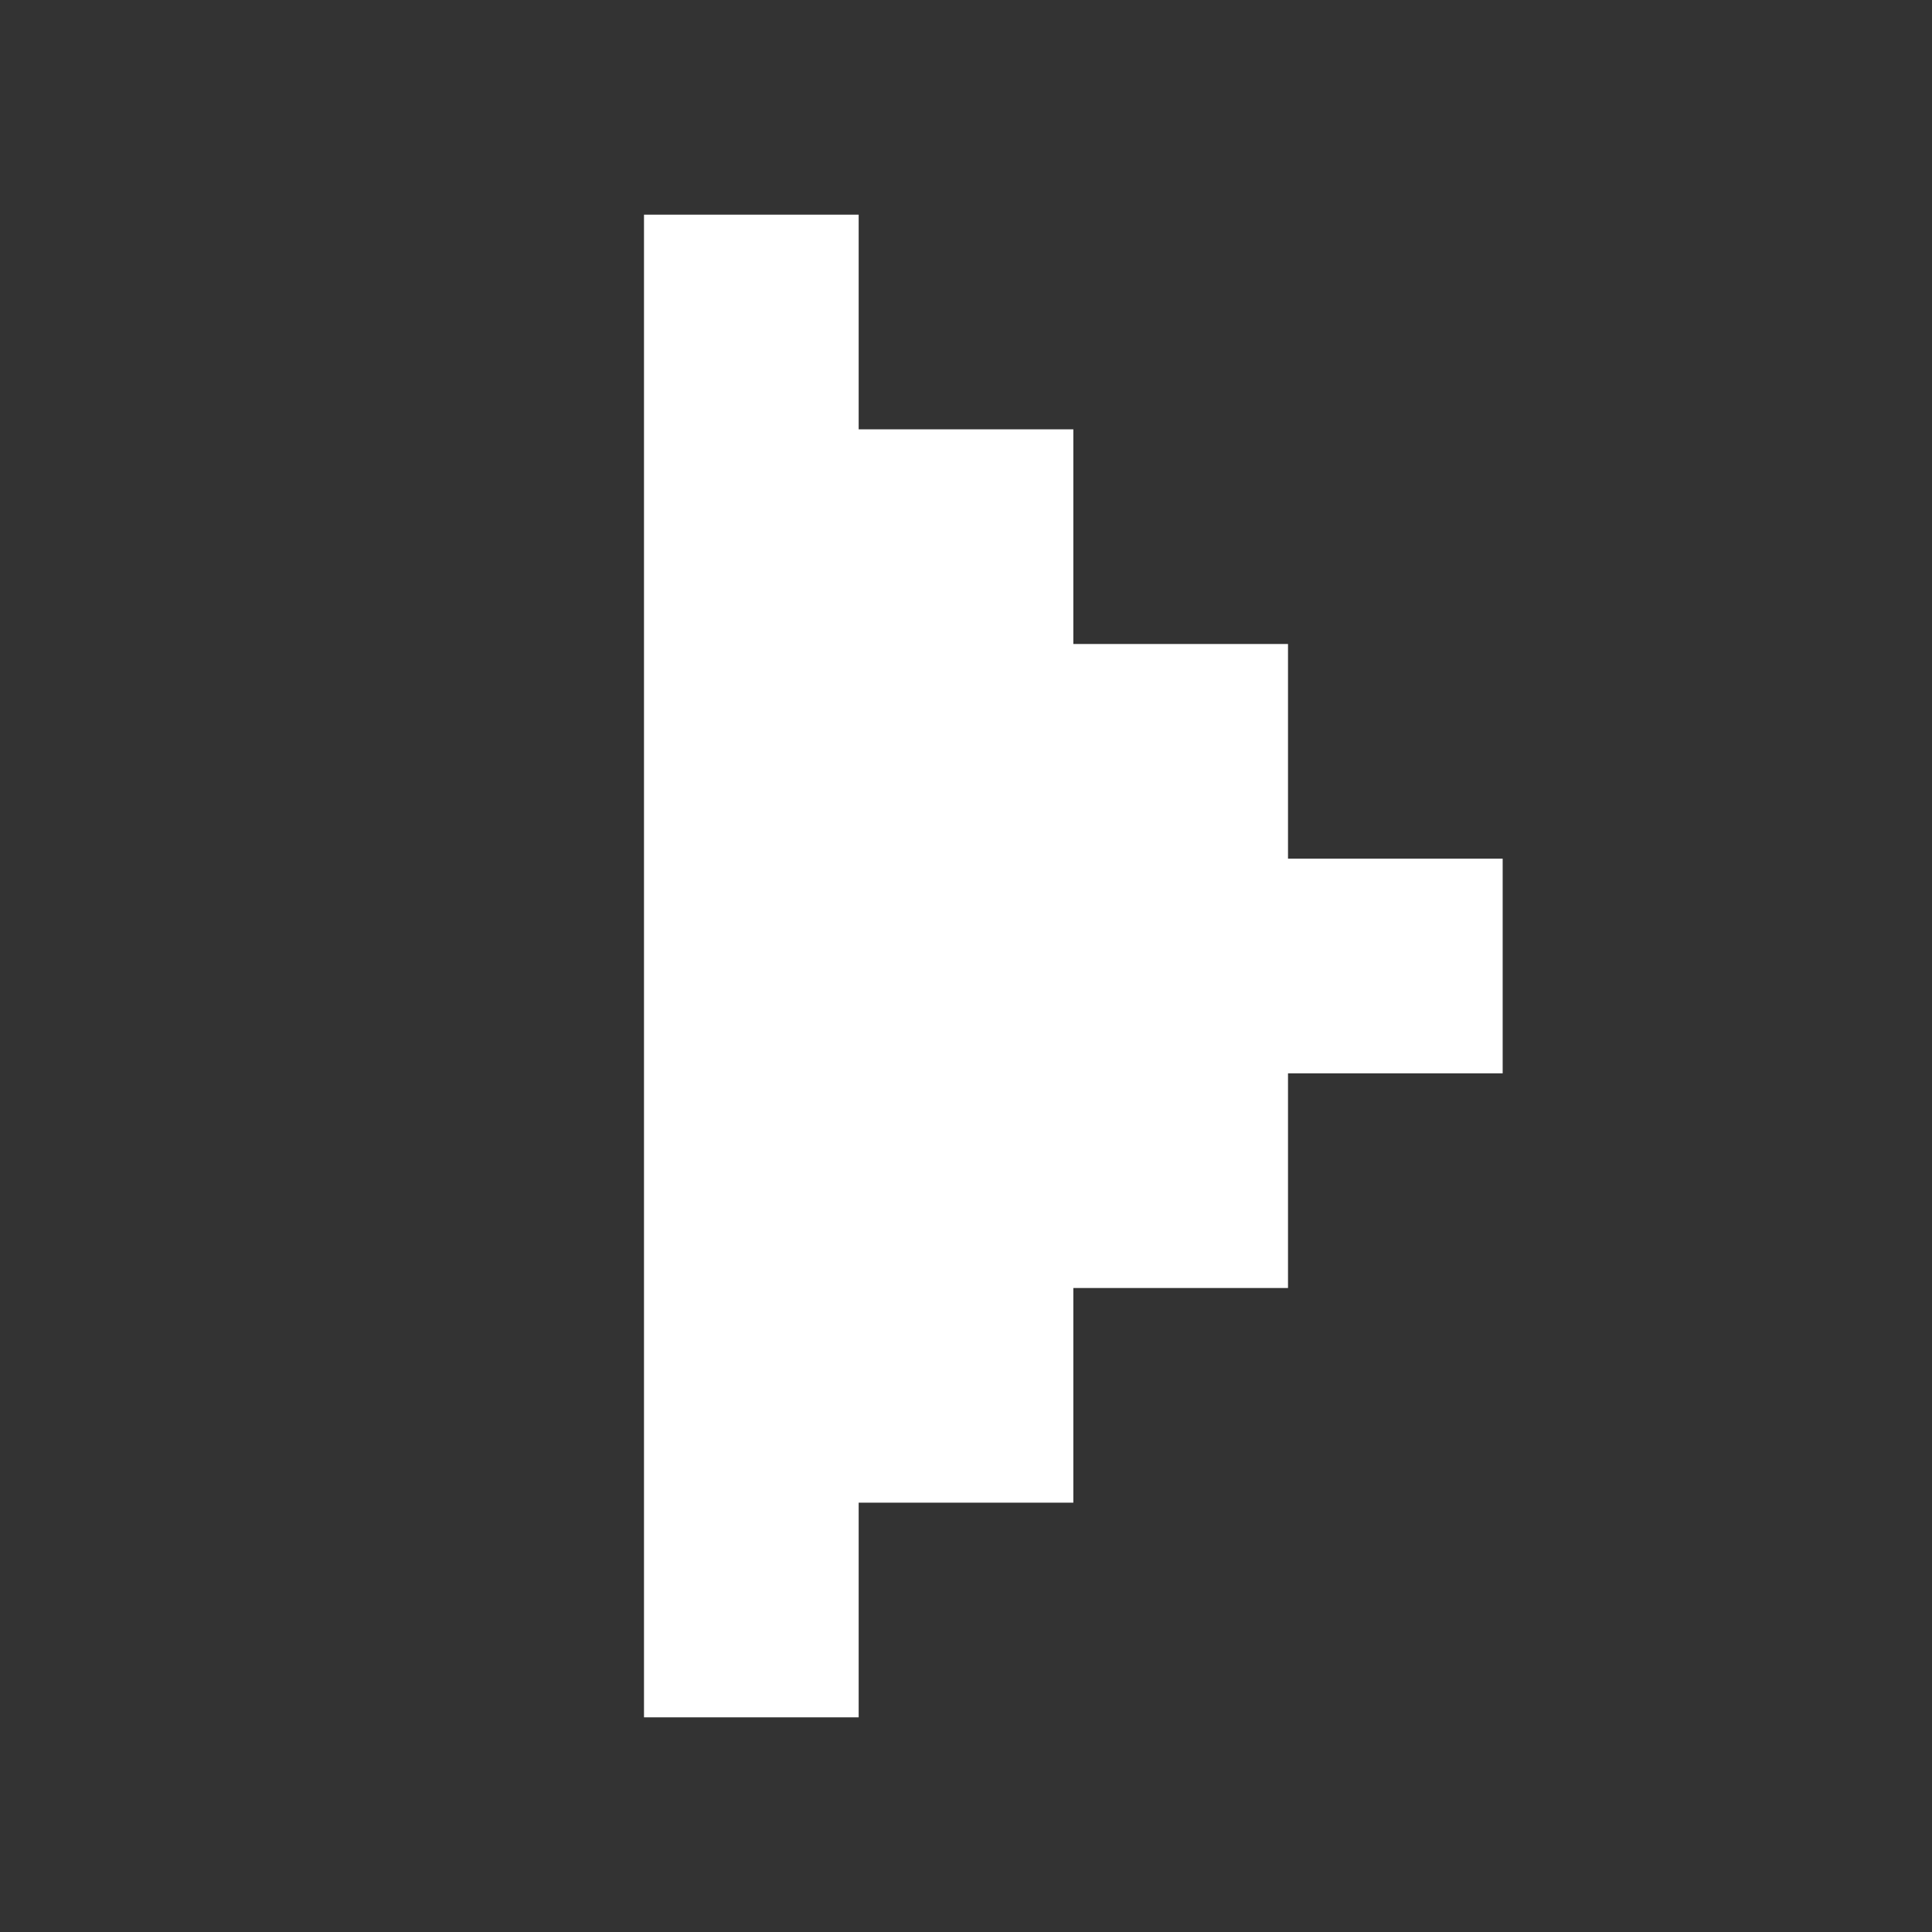 <svg width="9" height="9" viewBox="0 0 9 9" fill="none" xmlns="http://www.w3.org/2000/svg">
<rect x="0" y="0" width="9" height="9" fill="#333333" stroke="none"/>
<path d="M4 1H3V8H4V7H5V6H6V5H7V4H6V3H5V2H4V1Z" fill="white"/>
</svg>

